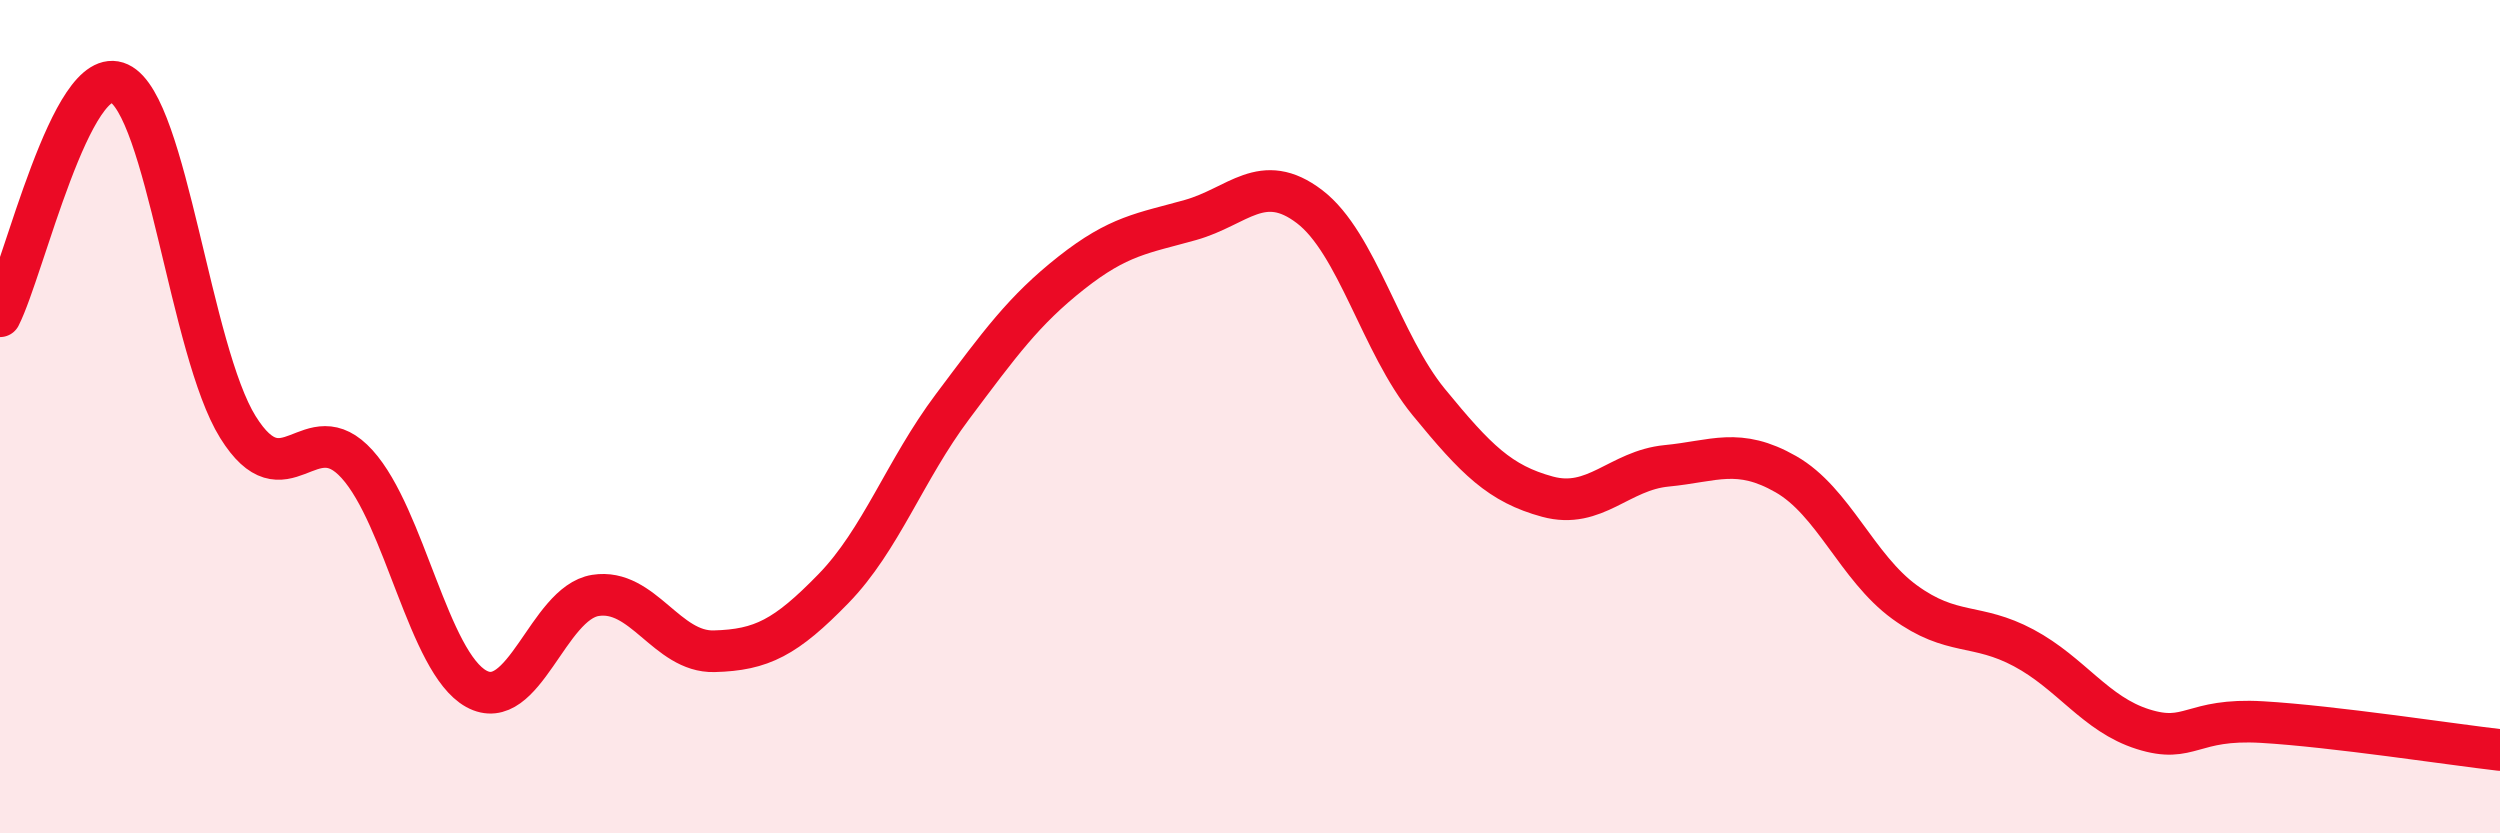 
    <svg width="60" height="20" viewBox="0 0 60 20" xmlns="http://www.w3.org/2000/svg">
      <path
        d="M 0,7.59 C 0.57,6.47 1.72,1.47 2.86,2 C 4,2.53 4.57,8.42 5.71,10.25 C 6.85,12.08 7.43,9.88 8.57,11.14 C 9.71,12.4 10.29,15.9 11.43,16.53 C 12.57,17.16 13.15,14.47 14.29,14.29 C 15.43,14.11 16,15.66 17.14,15.63 C 18.28,15.6 18.86,15.3 20,14.13 C 21.14,12.96 21.72,11.28 22.86,9.76 C 24,8.24 24.57,7.45 25.71,6.55 C 26.85,5.65 27.43,5.6 28.57,5.28 C 29.71,4.96 30.29,4.09 31.43,4.96 C 32.57,5.83 33.15,8.26 34.29,9.65 C 35.43,11.04 36,11.61 37.14,11.92 C 38.28,12.23 38.86,11.29 40,11.18 C 41.14,11.07 41.72,10.73 42.86,11.38 C 44,12.03 44.57,13.62 45.71,14.45 C 46.85,15.28 47.43,14.94 48.57,15.55 C 49.71,16.16 50.29,17.14 51.43,17.5 C 52.57,17.86 52.58,17.23 54.29,17.33 C 56,17.43 58.86,17.87 60,18L60 20L0 20Z"
        fill="#EB0A25"
        opacity="0.1"
        stroke-linecap="round"
        stroke-linejoin="round"
      />
      <path
        d="M 0,7.59 C 0.57,6.47 1.72,1.47 2.86,2 C 4,2.53 4.57,8.42 5.71,10.25 C 6.85,12.08 7.43,9.88 8.57,11.14 C 9.71,12.4 10.29,15.9 11.43,16.53 C 12.57,17.16 13.15,14.47 14.29,14.29 C 15.43,14.11 16,15.66 17.14,15.63 C 18.28,15.6 18.86,15.3 20,14.13 C 21.14,12.96 21.72,11.28 22.86,9.76 C 24,8.24 24.57,7.45 25.71,6.55 C 26.85,5.65 27.43,5.6 28.57,5.28 C 29.71,4.96 30.29,4.09 31.43,4.96 C 32.57,5.83 33.15,8.26 34.29,9.65 C 35.43,11.04 36,11.61 37.14,11.92 C 38.28,12.23 38.86,11.29 40,11.18 C 41.14,11.07 41.72,10.73 42.86,11.38 C 44,12.03 44.57,13.62 45.71,14.45 C 46.85,15.28 47.43,14.94 48.57,15.55 C 49.71,16.16 50.29,17.14 51.43,17.5 C 52.57,17.86 52.58,17.23 54.29,17.33 C 56,17.43 58.86,17.87 60,18"
        stroke="#EB0A25"
        stroke-width="1"
        fill="none"
        stroke-linecap="round"
        stroke-linejoin="round"
      />
    </svg>
  